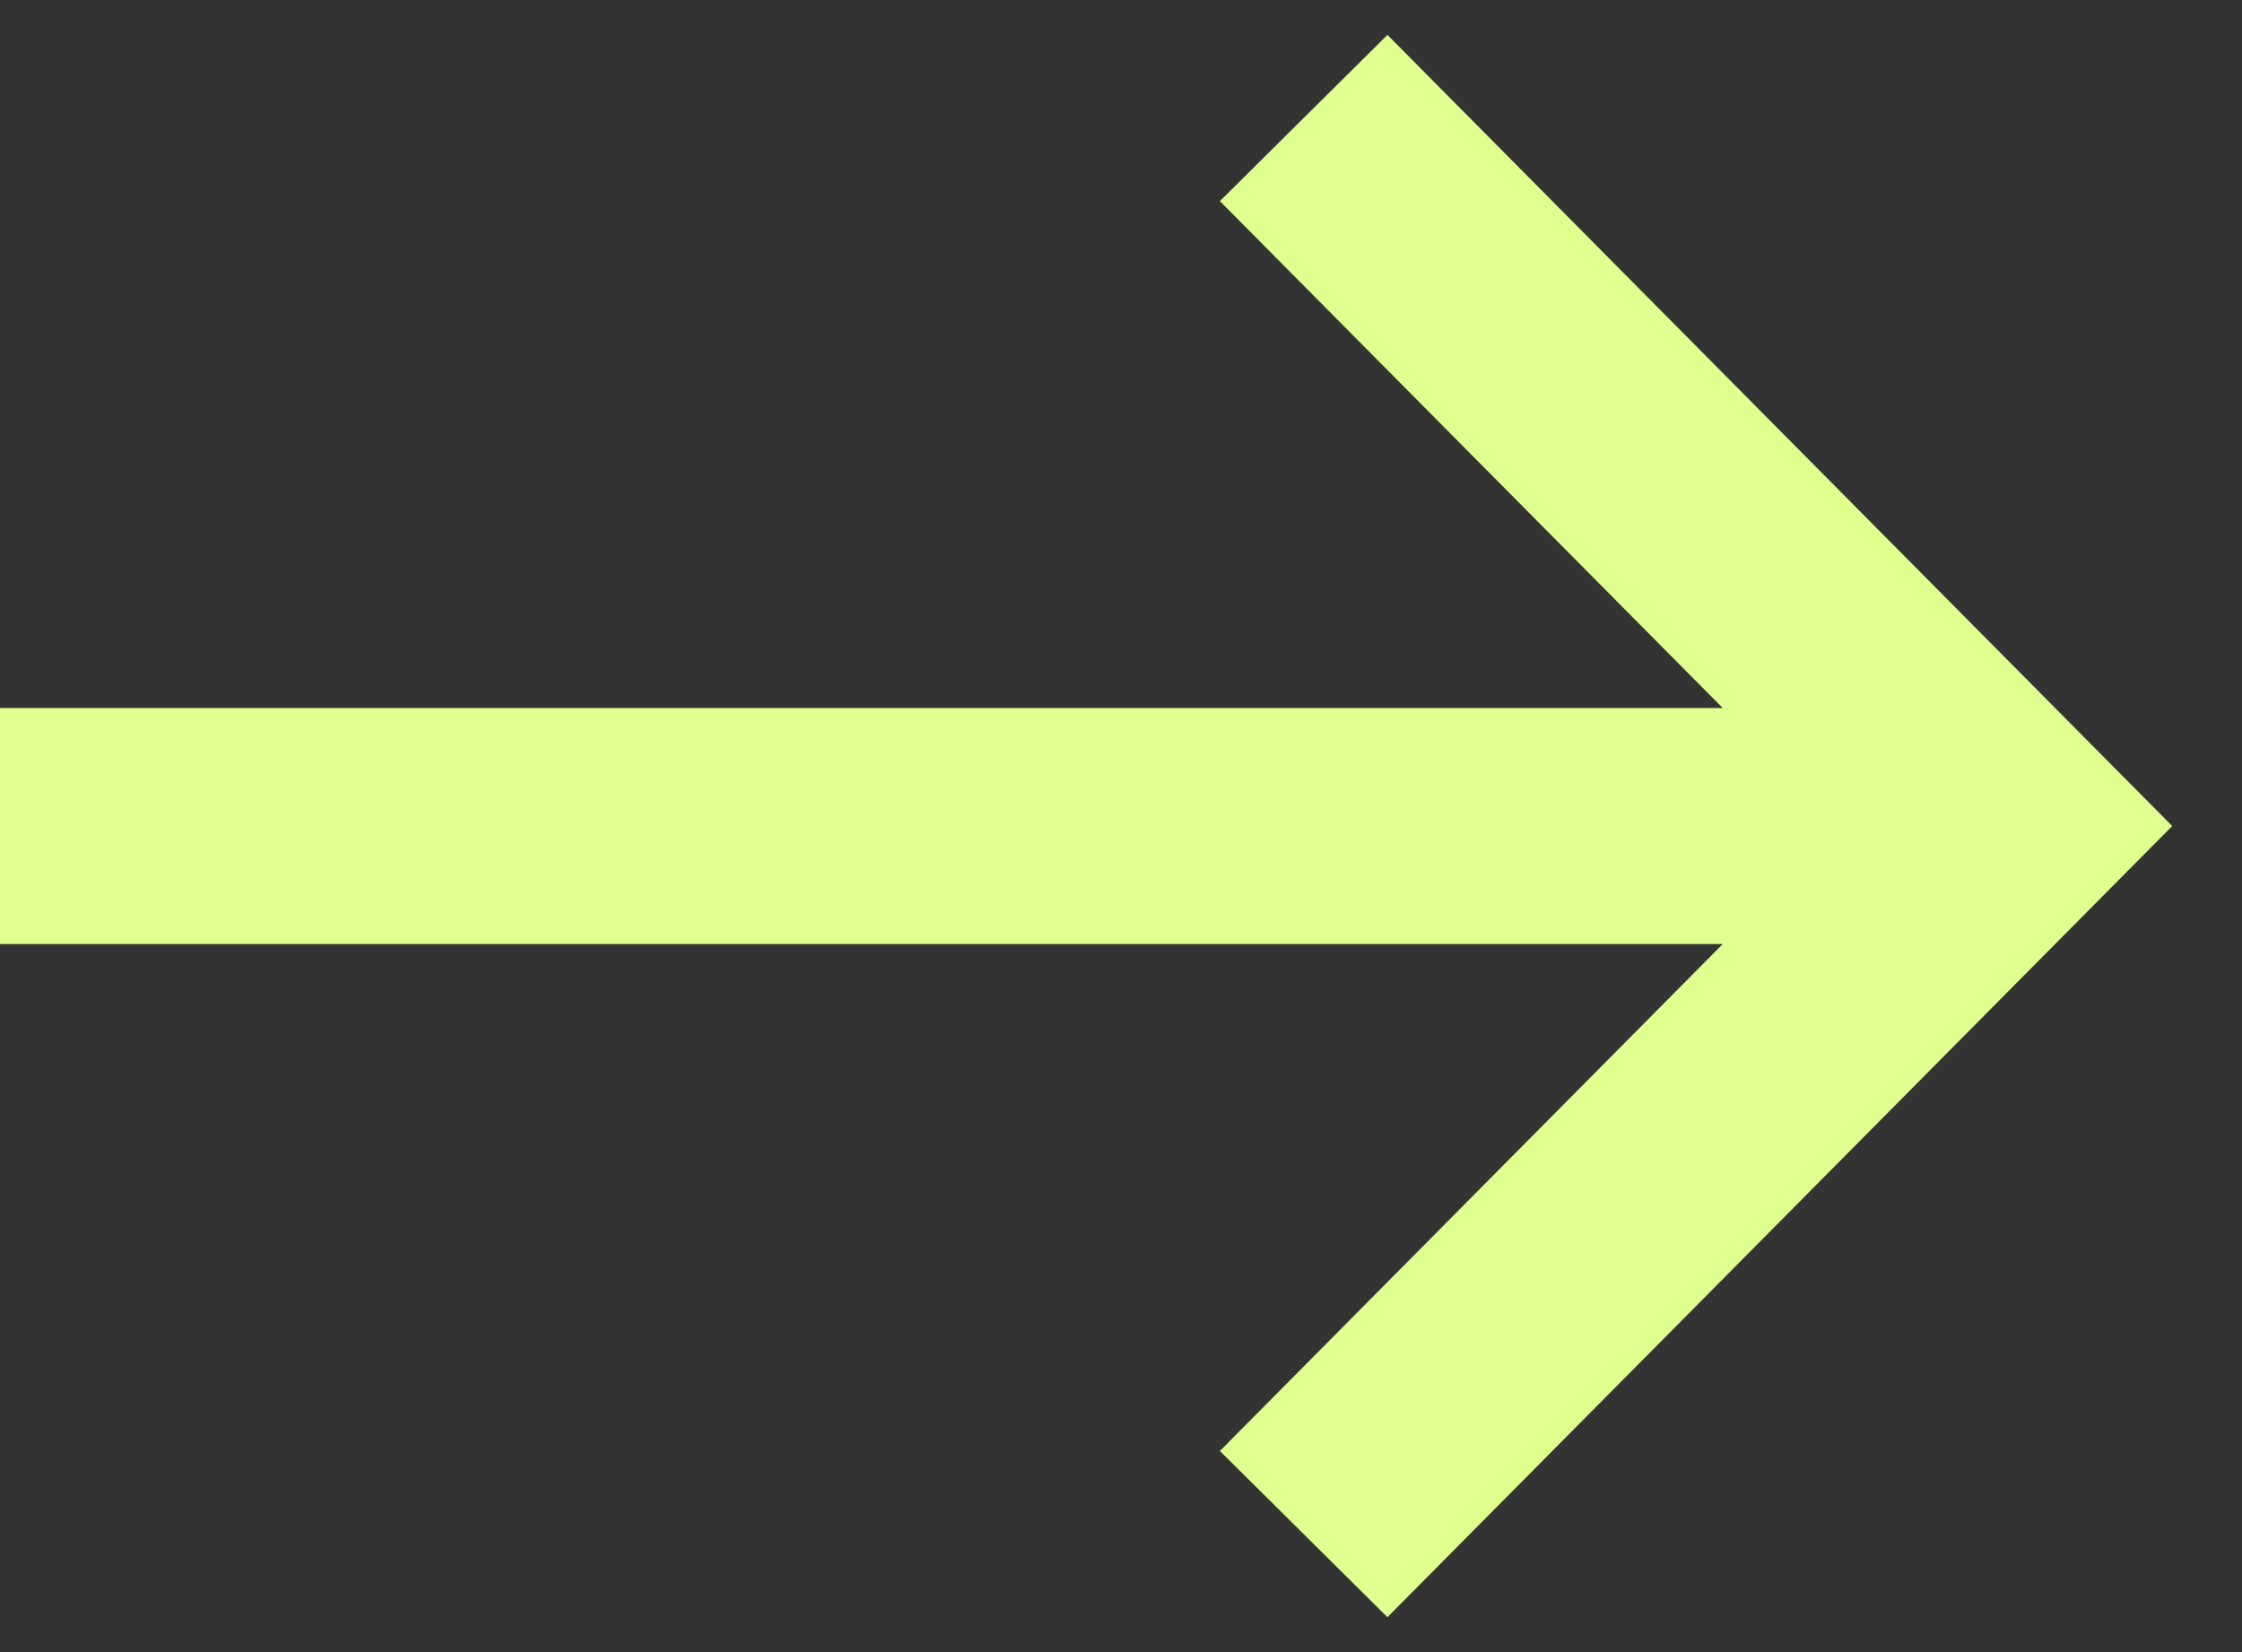 <svg width="19" height="14" viewBox="0 0 19 14" fill="none" xmlns="http://www.w3.org/2000/svg">
<rect x="0" y="0" width="19" height="14" fill="#333333" stroke="none"/>
<path d="M11.048 13L17 7L11.048 1M16.835 7L0 7" stroke="#DFFF8F" stroke-width="2"/>
</svg>
